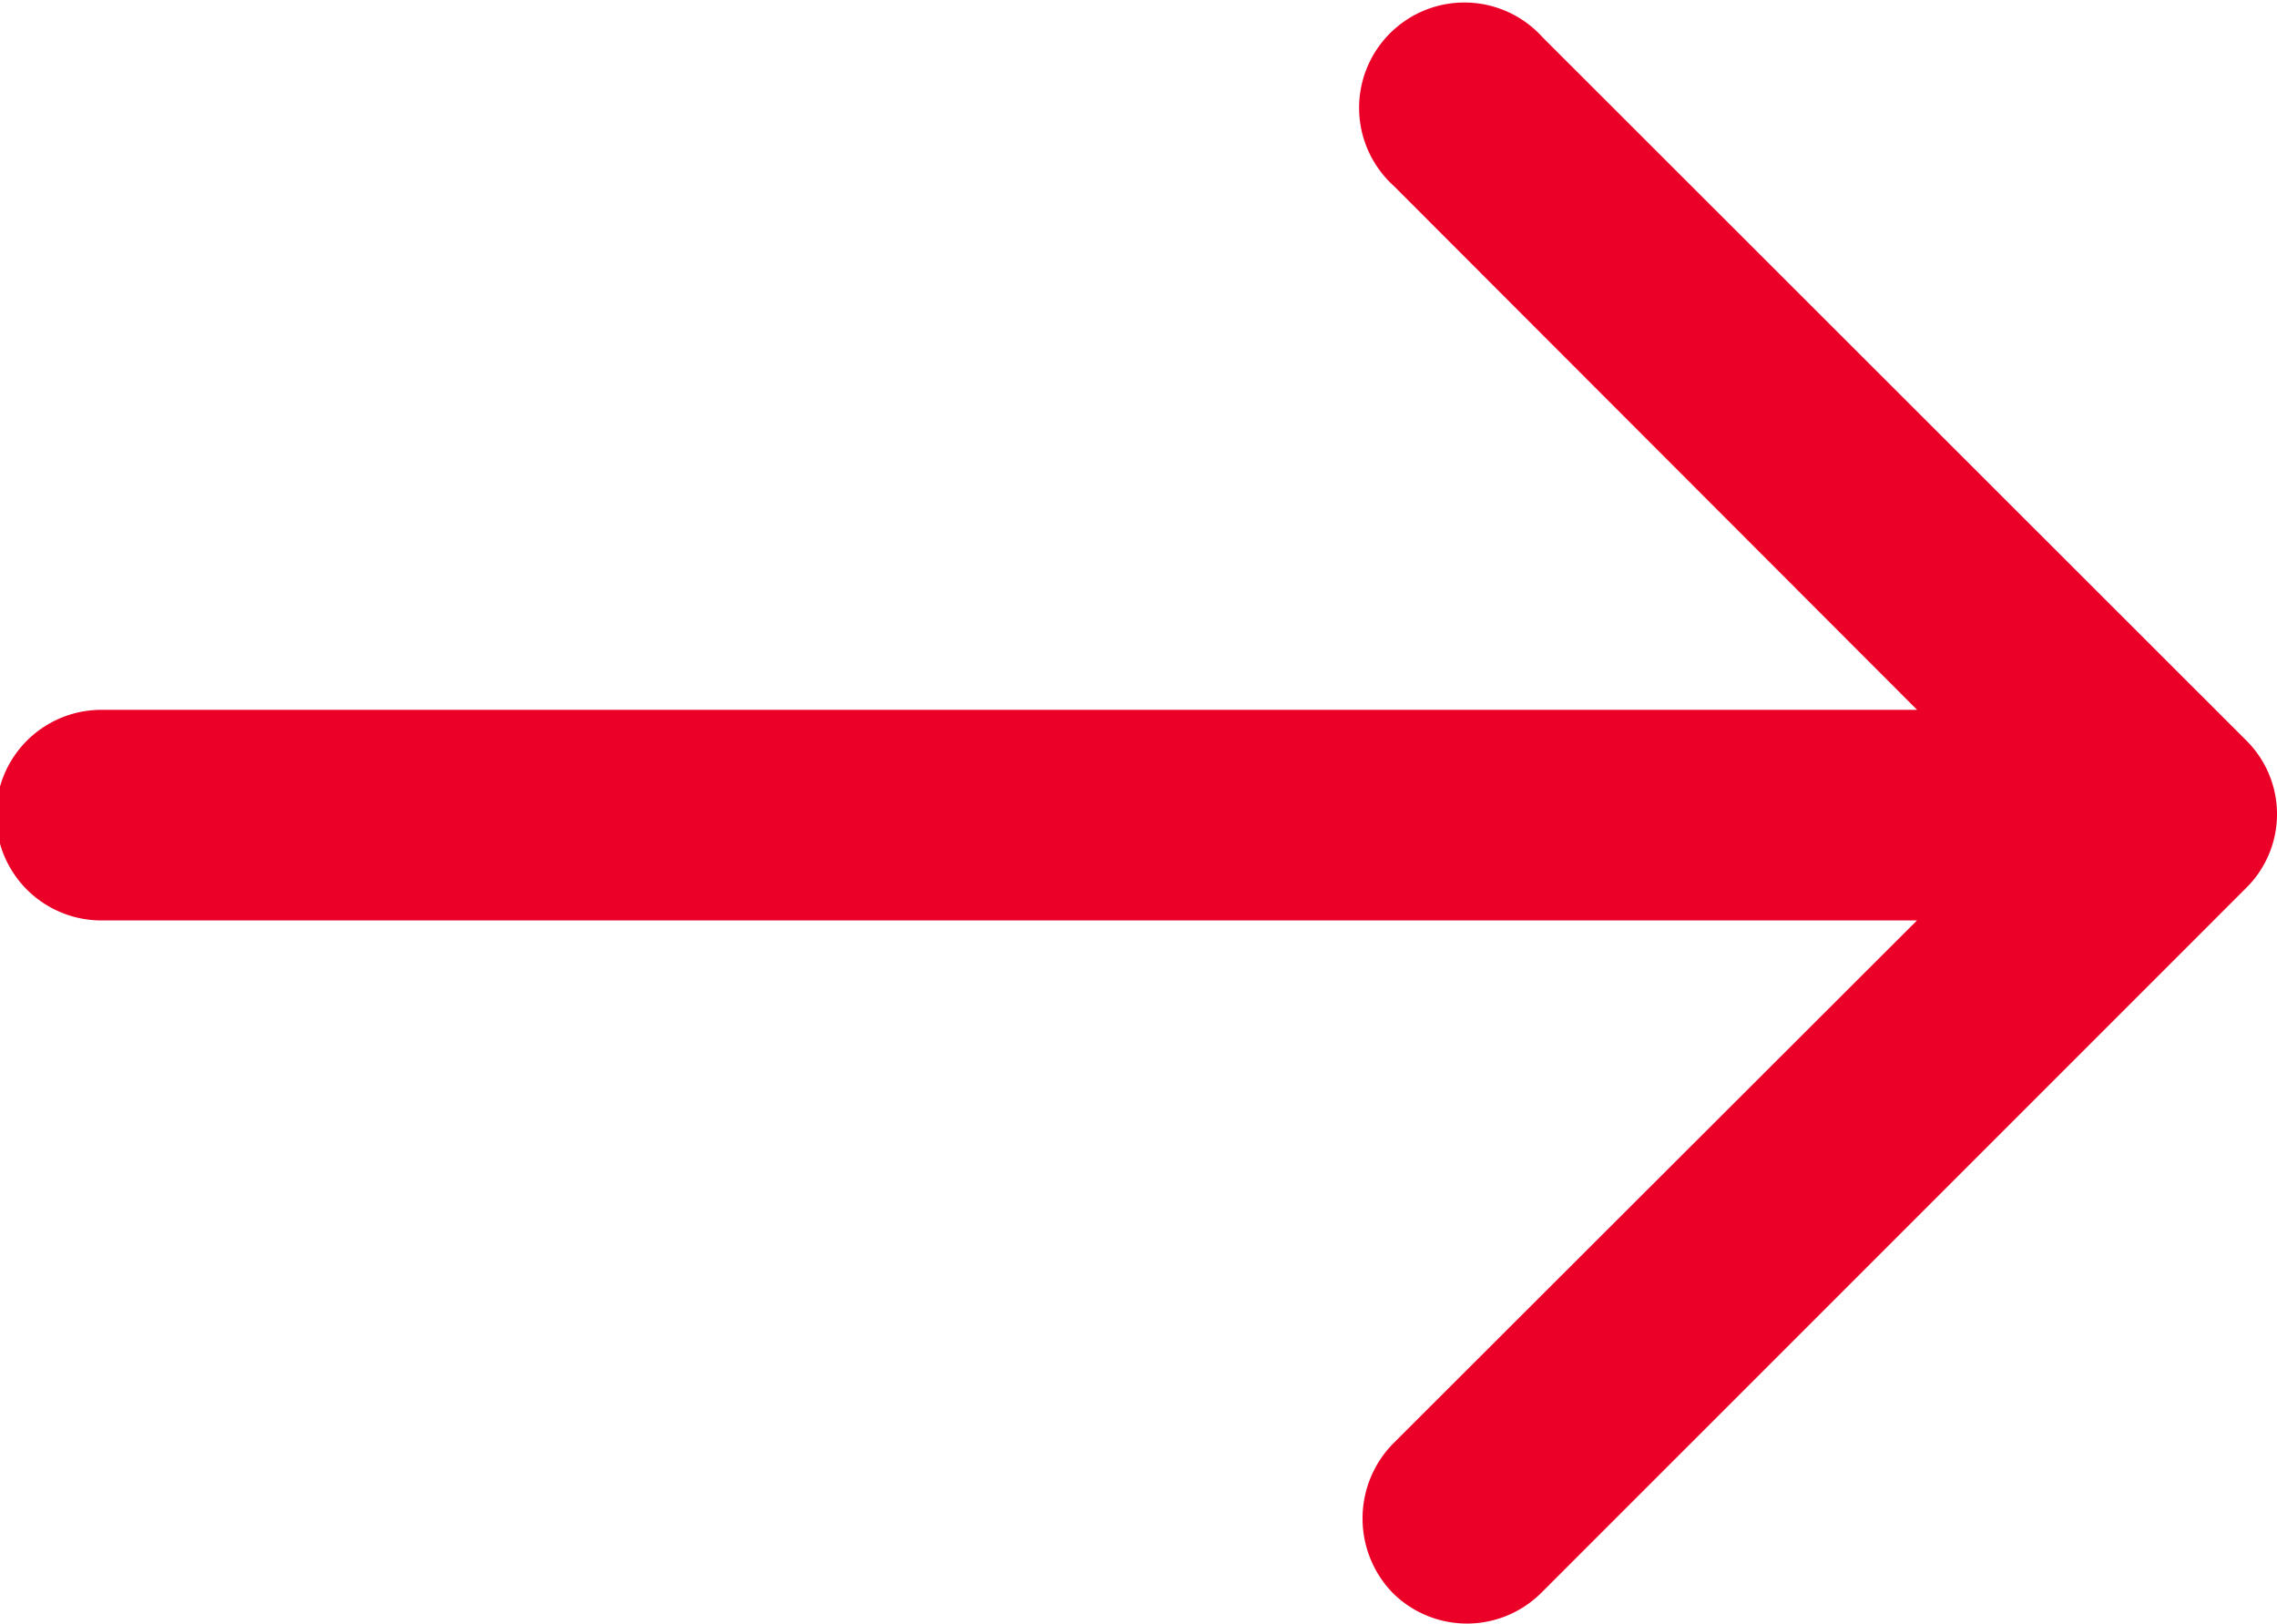 <svg xmlns="http://www.w3.org/2000/svg" width="17.3" height="12.338" viewBox="0 0 17.3 12.338">
  <path id="icon-arrow-right-red" d="M11.534,14.84a.6.6,0,1,0-.847.847l4.32,4.325H.729a.6.6,0,0,0,0,1.2H15.007l-4.326,4.32a.613.613,0,0,0,0,.847.6.6,0,0,0,.847,0l5.351-5.351a.588.588,0,0,0,0-.847Z" transform="translate(0.041 -14.419)" fill="#eb0028" stroke="#eb0028" stroke-width="0.4"/>
</svg>
